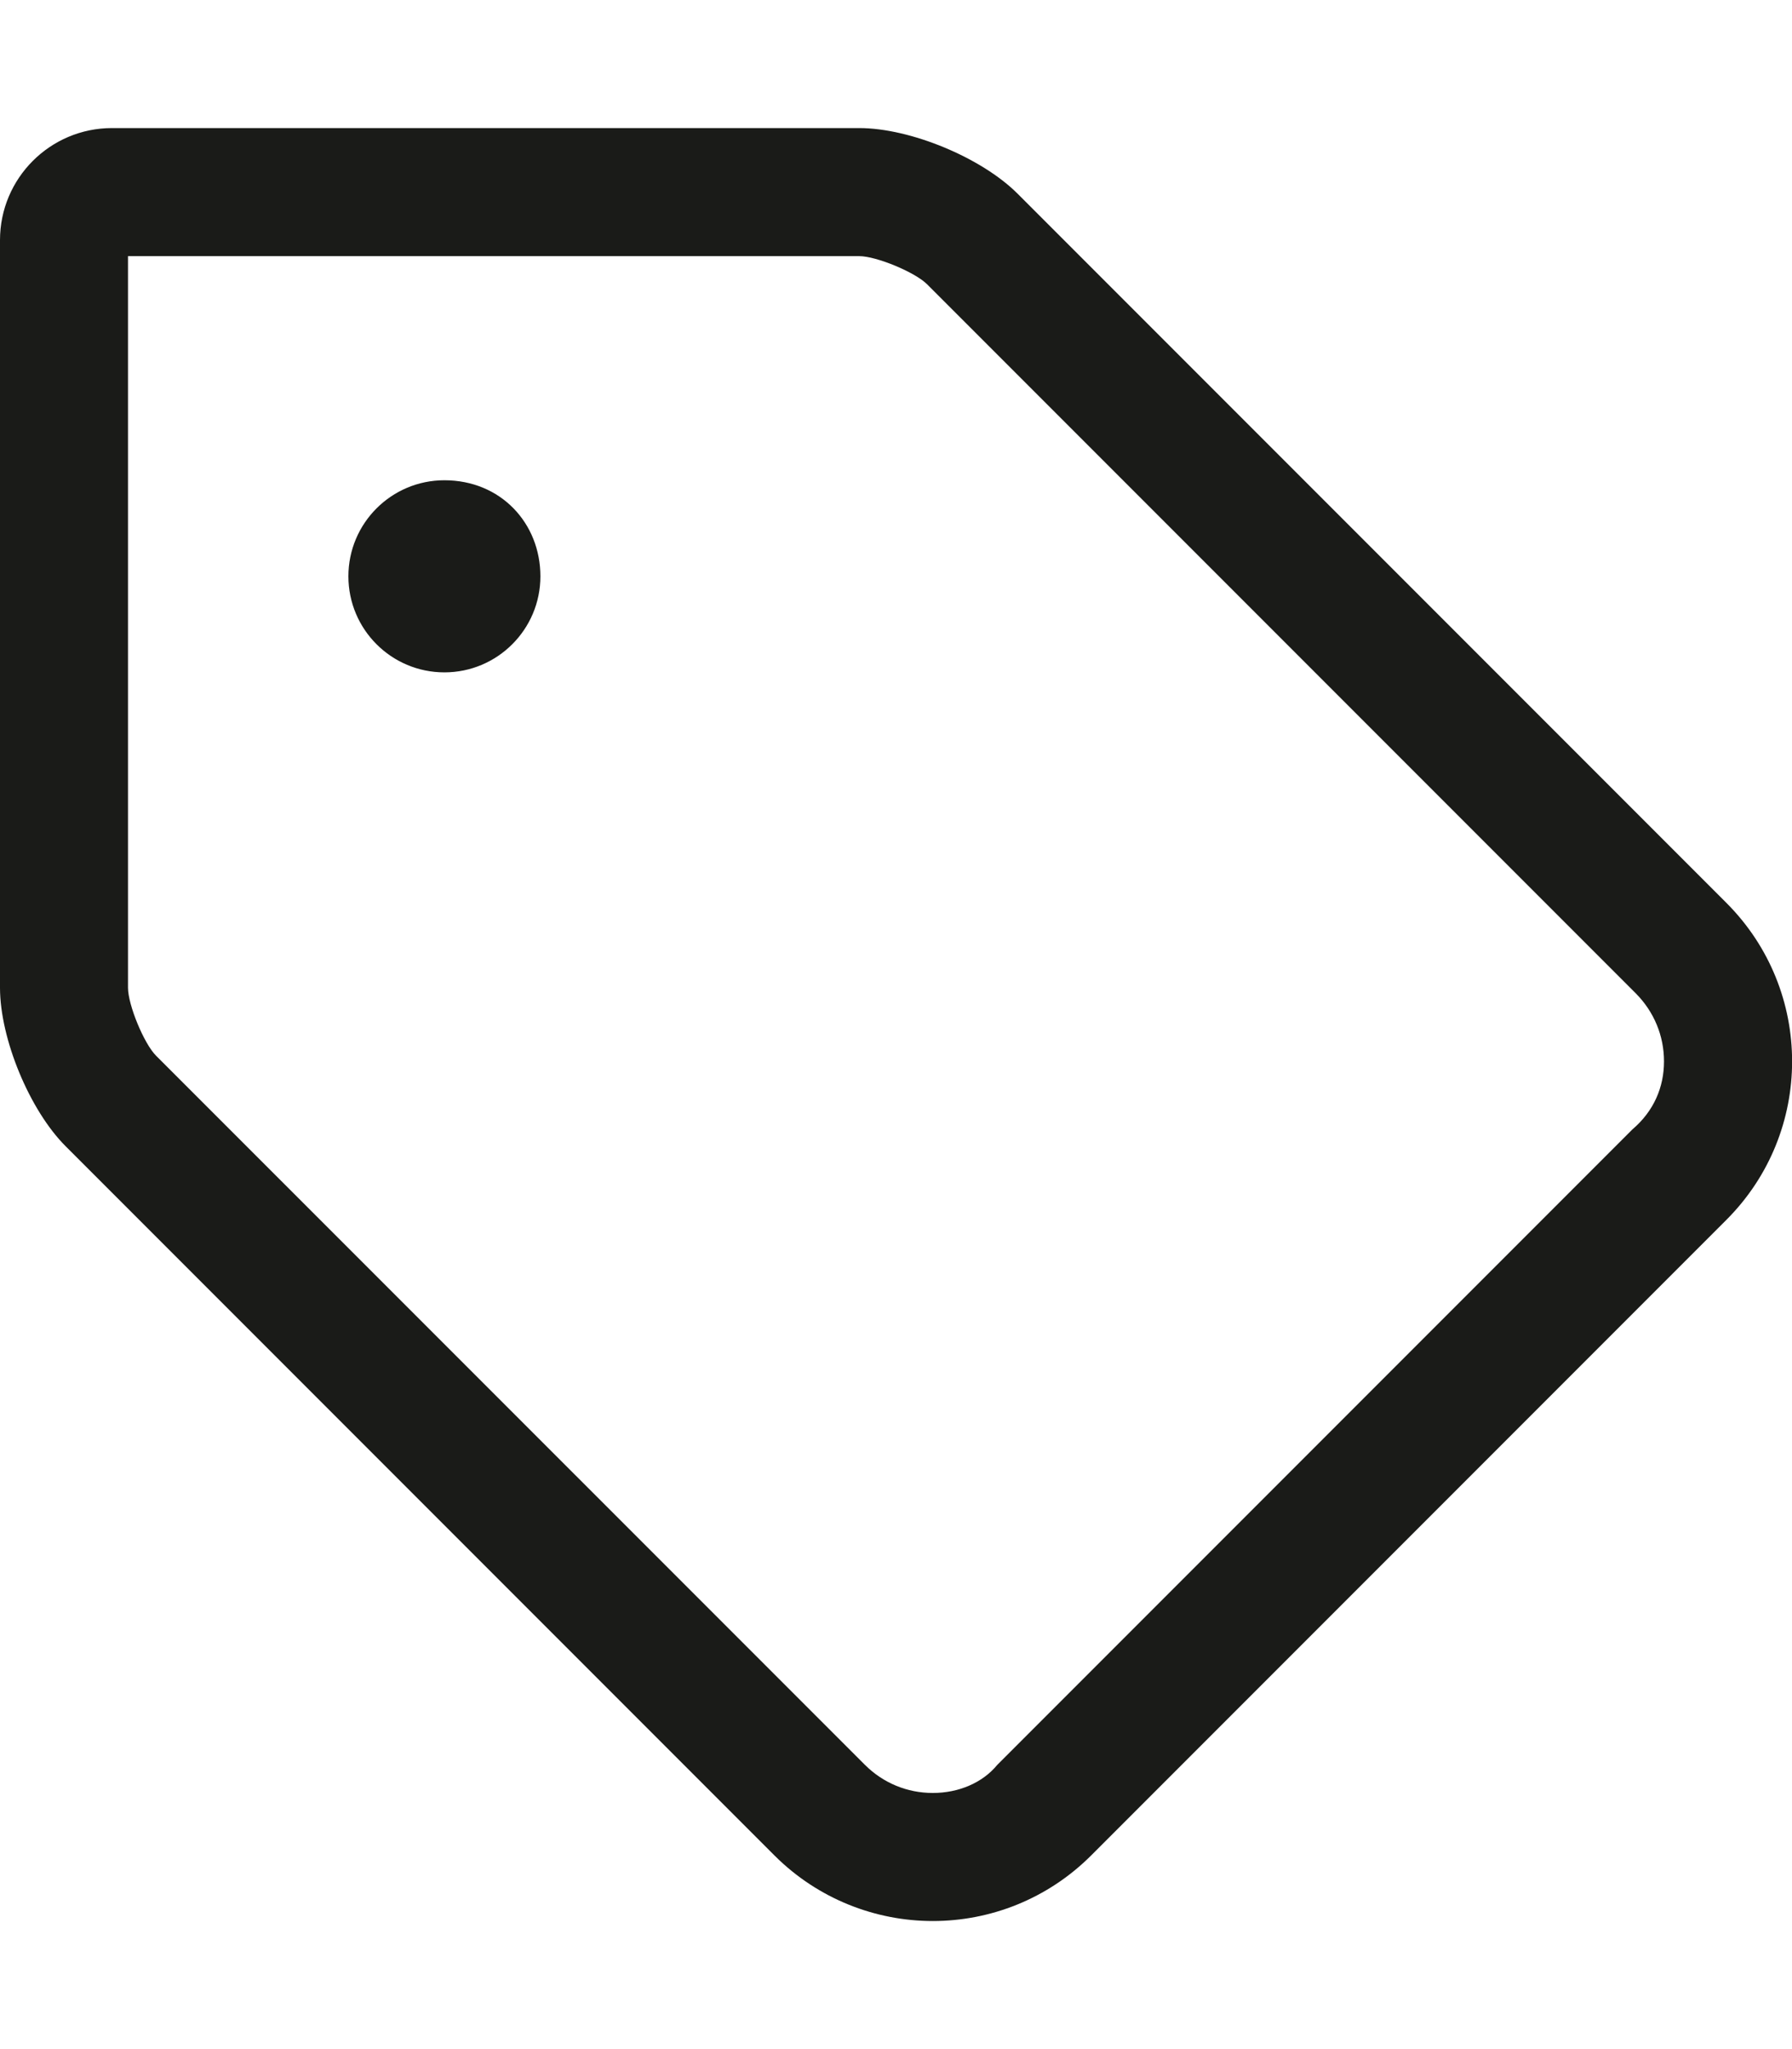 <svg height="512" width="448" viewBox="0 0 448 512" fill="none" aria-hidden="true" class="icon icon-guarantee" xmlns="http://www.w3.org/2000/svg" xmlns:xlink="http://www.w3.org/1999/xlink">
      <path fill="#1A1B18" d="M431.6 225.6l-177.2-177.2c-9.021-9.021-26.84-16.4-39.6-16.4H28c-15.46 0-28 12.54-28 28v186.8c0 12.76 7.381 30.58 16.4 39.6l177.2 177.2C204.5 474.5 218.9 480 233.2 480c14.33 0 28.66-5.469 39.6-16.4l158.8-158.8C453.5 282.9 453.5 247.5 431.6 225.6zM408.1 282.2l-158.8 158.8C245.6 445.5 239.6 448 233.2 448c-6.412 0-12.44-2.496-16.97-7.029L39.03 263.8C36.01 260.8 32 251.1 32 246.8V64h182.8c4.273 0 13.95 4.006 16.97 7.029l177.2 177.2C413.5 252.8 416 258.8 416 265.2C416 271.6 413.5 277.6 408.1 282.2zM111.1 120c-13.25 0-24 10.74-24 24s10.75 24 24 24s24-10.74 24-24S125.2 120 111.1 120z"></path>
    </svg>